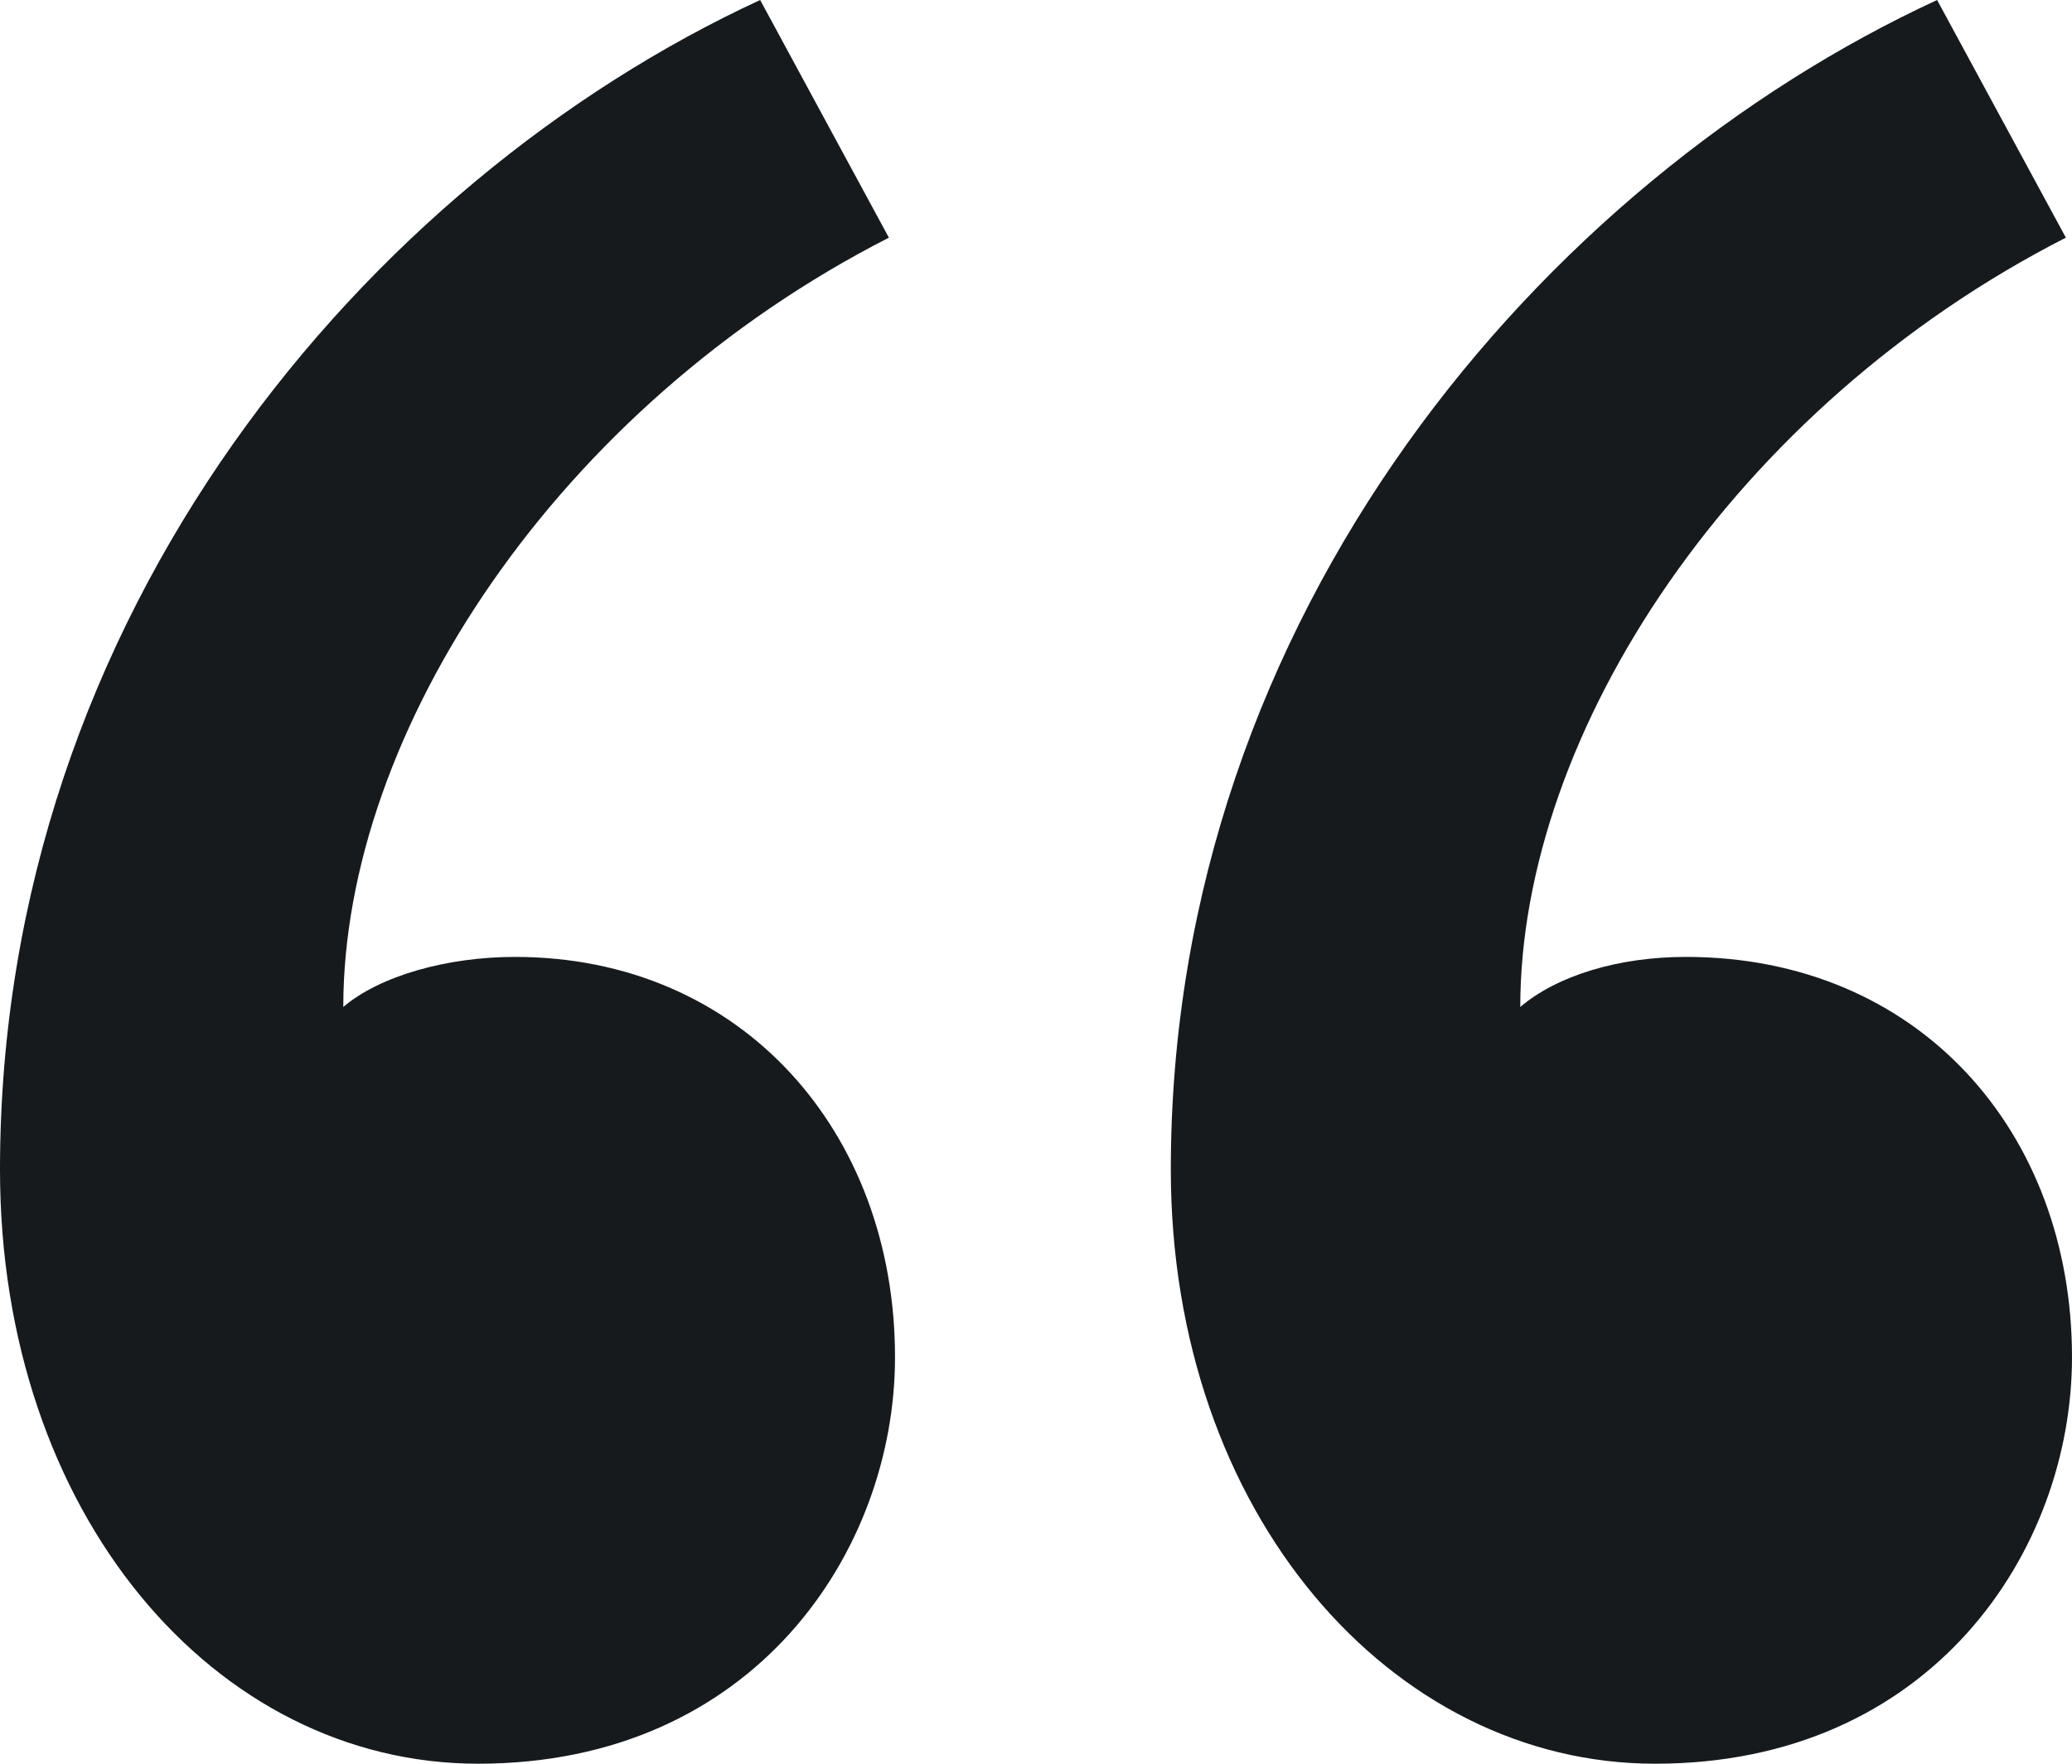 <svg width="47" height="40" xmlns="http://www.w3.org/2000/svg"><path d="M17.243 0C8.343 4.114 0 13.9 0 26.525 0 34.326 4.867 40 10.846 40c6.258 0 9.456-4.823 9.456-9.22 0-5.107-3.477-9.078-8.622-9.078-1.53 0-3.058.425-3.893 1.135 0-6.242 4.867-13.617 12.376-17.447L17.243 0zM43.94 0c-8.9 4.114-17.382 13.9-17.382 26.525C26.56 34.326 31.565 40 37.544 40 43.802 40 47 35.177 47 30.78c0-5.107-3.476-9.078-8.76-9.078-1.53 0-2.92.425-3.755 1.135 0-6.242 4.867-13.617 12.376-17.447L43.94 0z" fill="#161A1D" fill-rule="evenodd"/></svg>